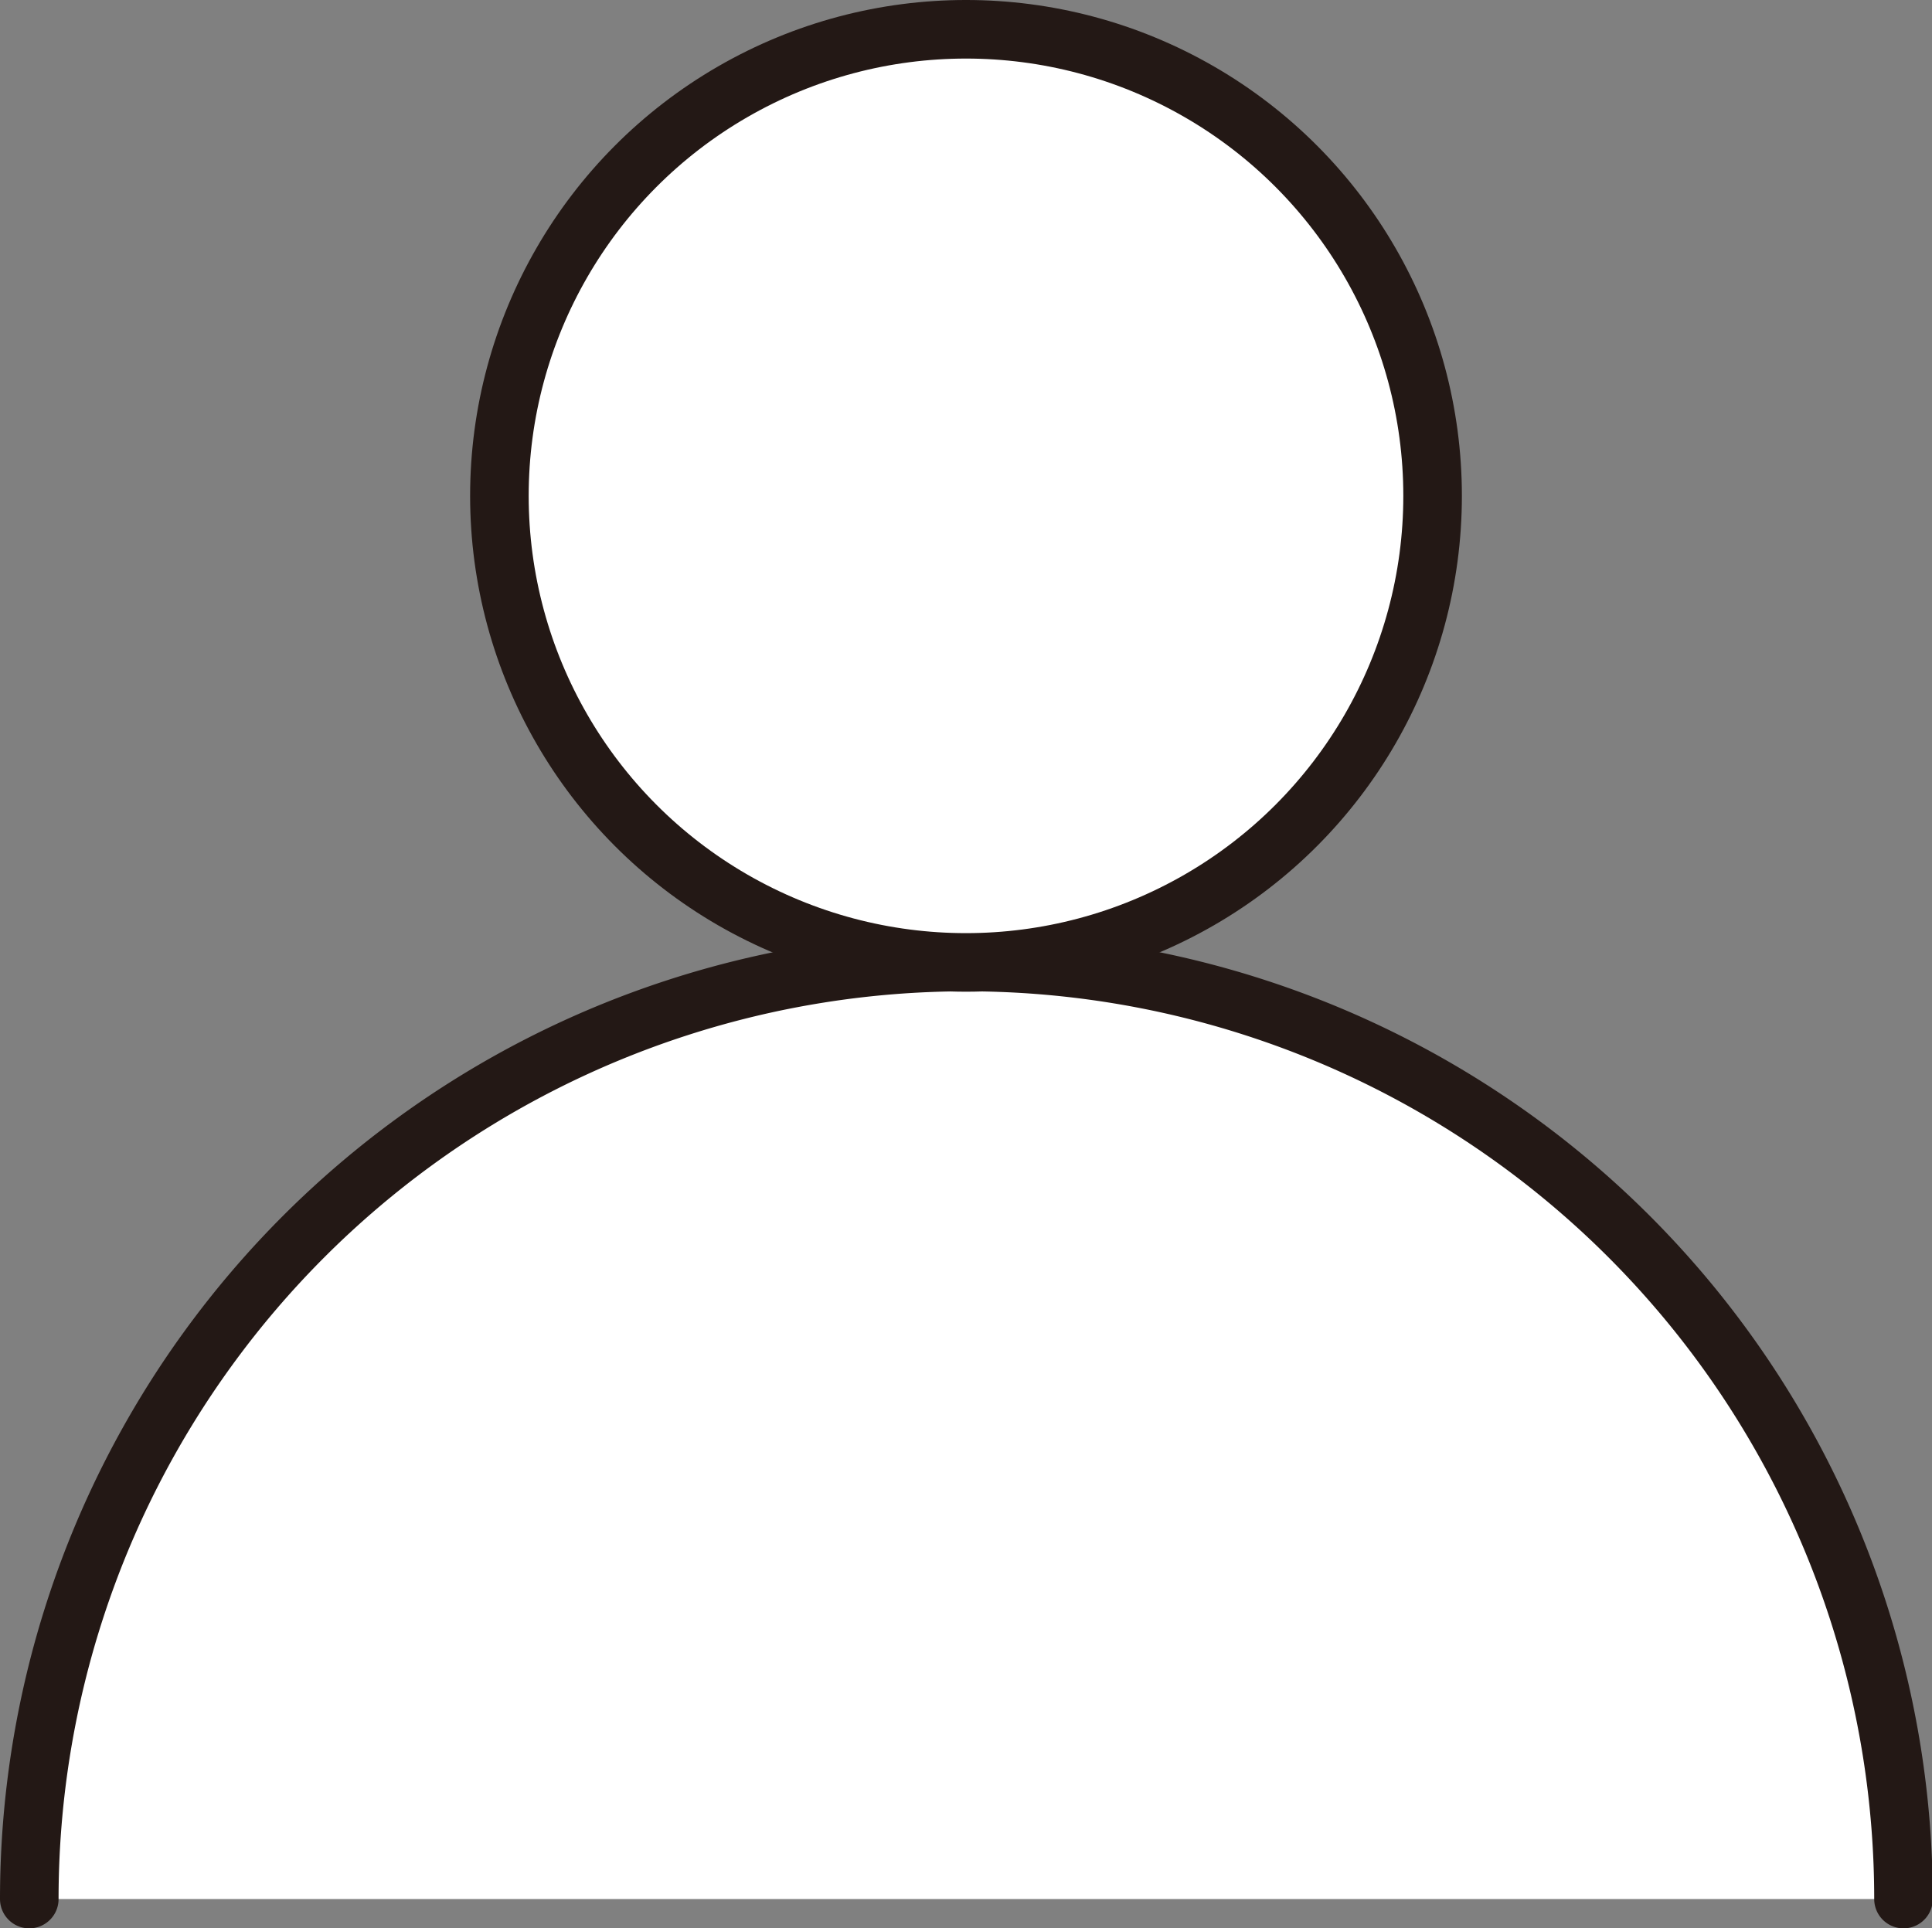 <svg xmlns="http://www.w3.org/2000/svg" viewBox="0 0 98.96 98.78"><rect x="0" y="0" width="98.96" height="98.78" fill="#808080" stroke="none"/><defs><style>.cls-1{fill:#fff;stroke:#231815;stroke-linecap:round;stroke-linejoin:round;stroke-width:3px;}</style></defs><g id="レイヤー_2" data-name="レイヤー 2"><g id="レイヤー_1-2" data-name="レイヤー 1"><path class="cls-1" d="M1.5,97.28a48,48,0,0,1,96,0"/><circle class="cls-1" cx="49.48" cy="25.4" r="23.9"/></g></g></svg>